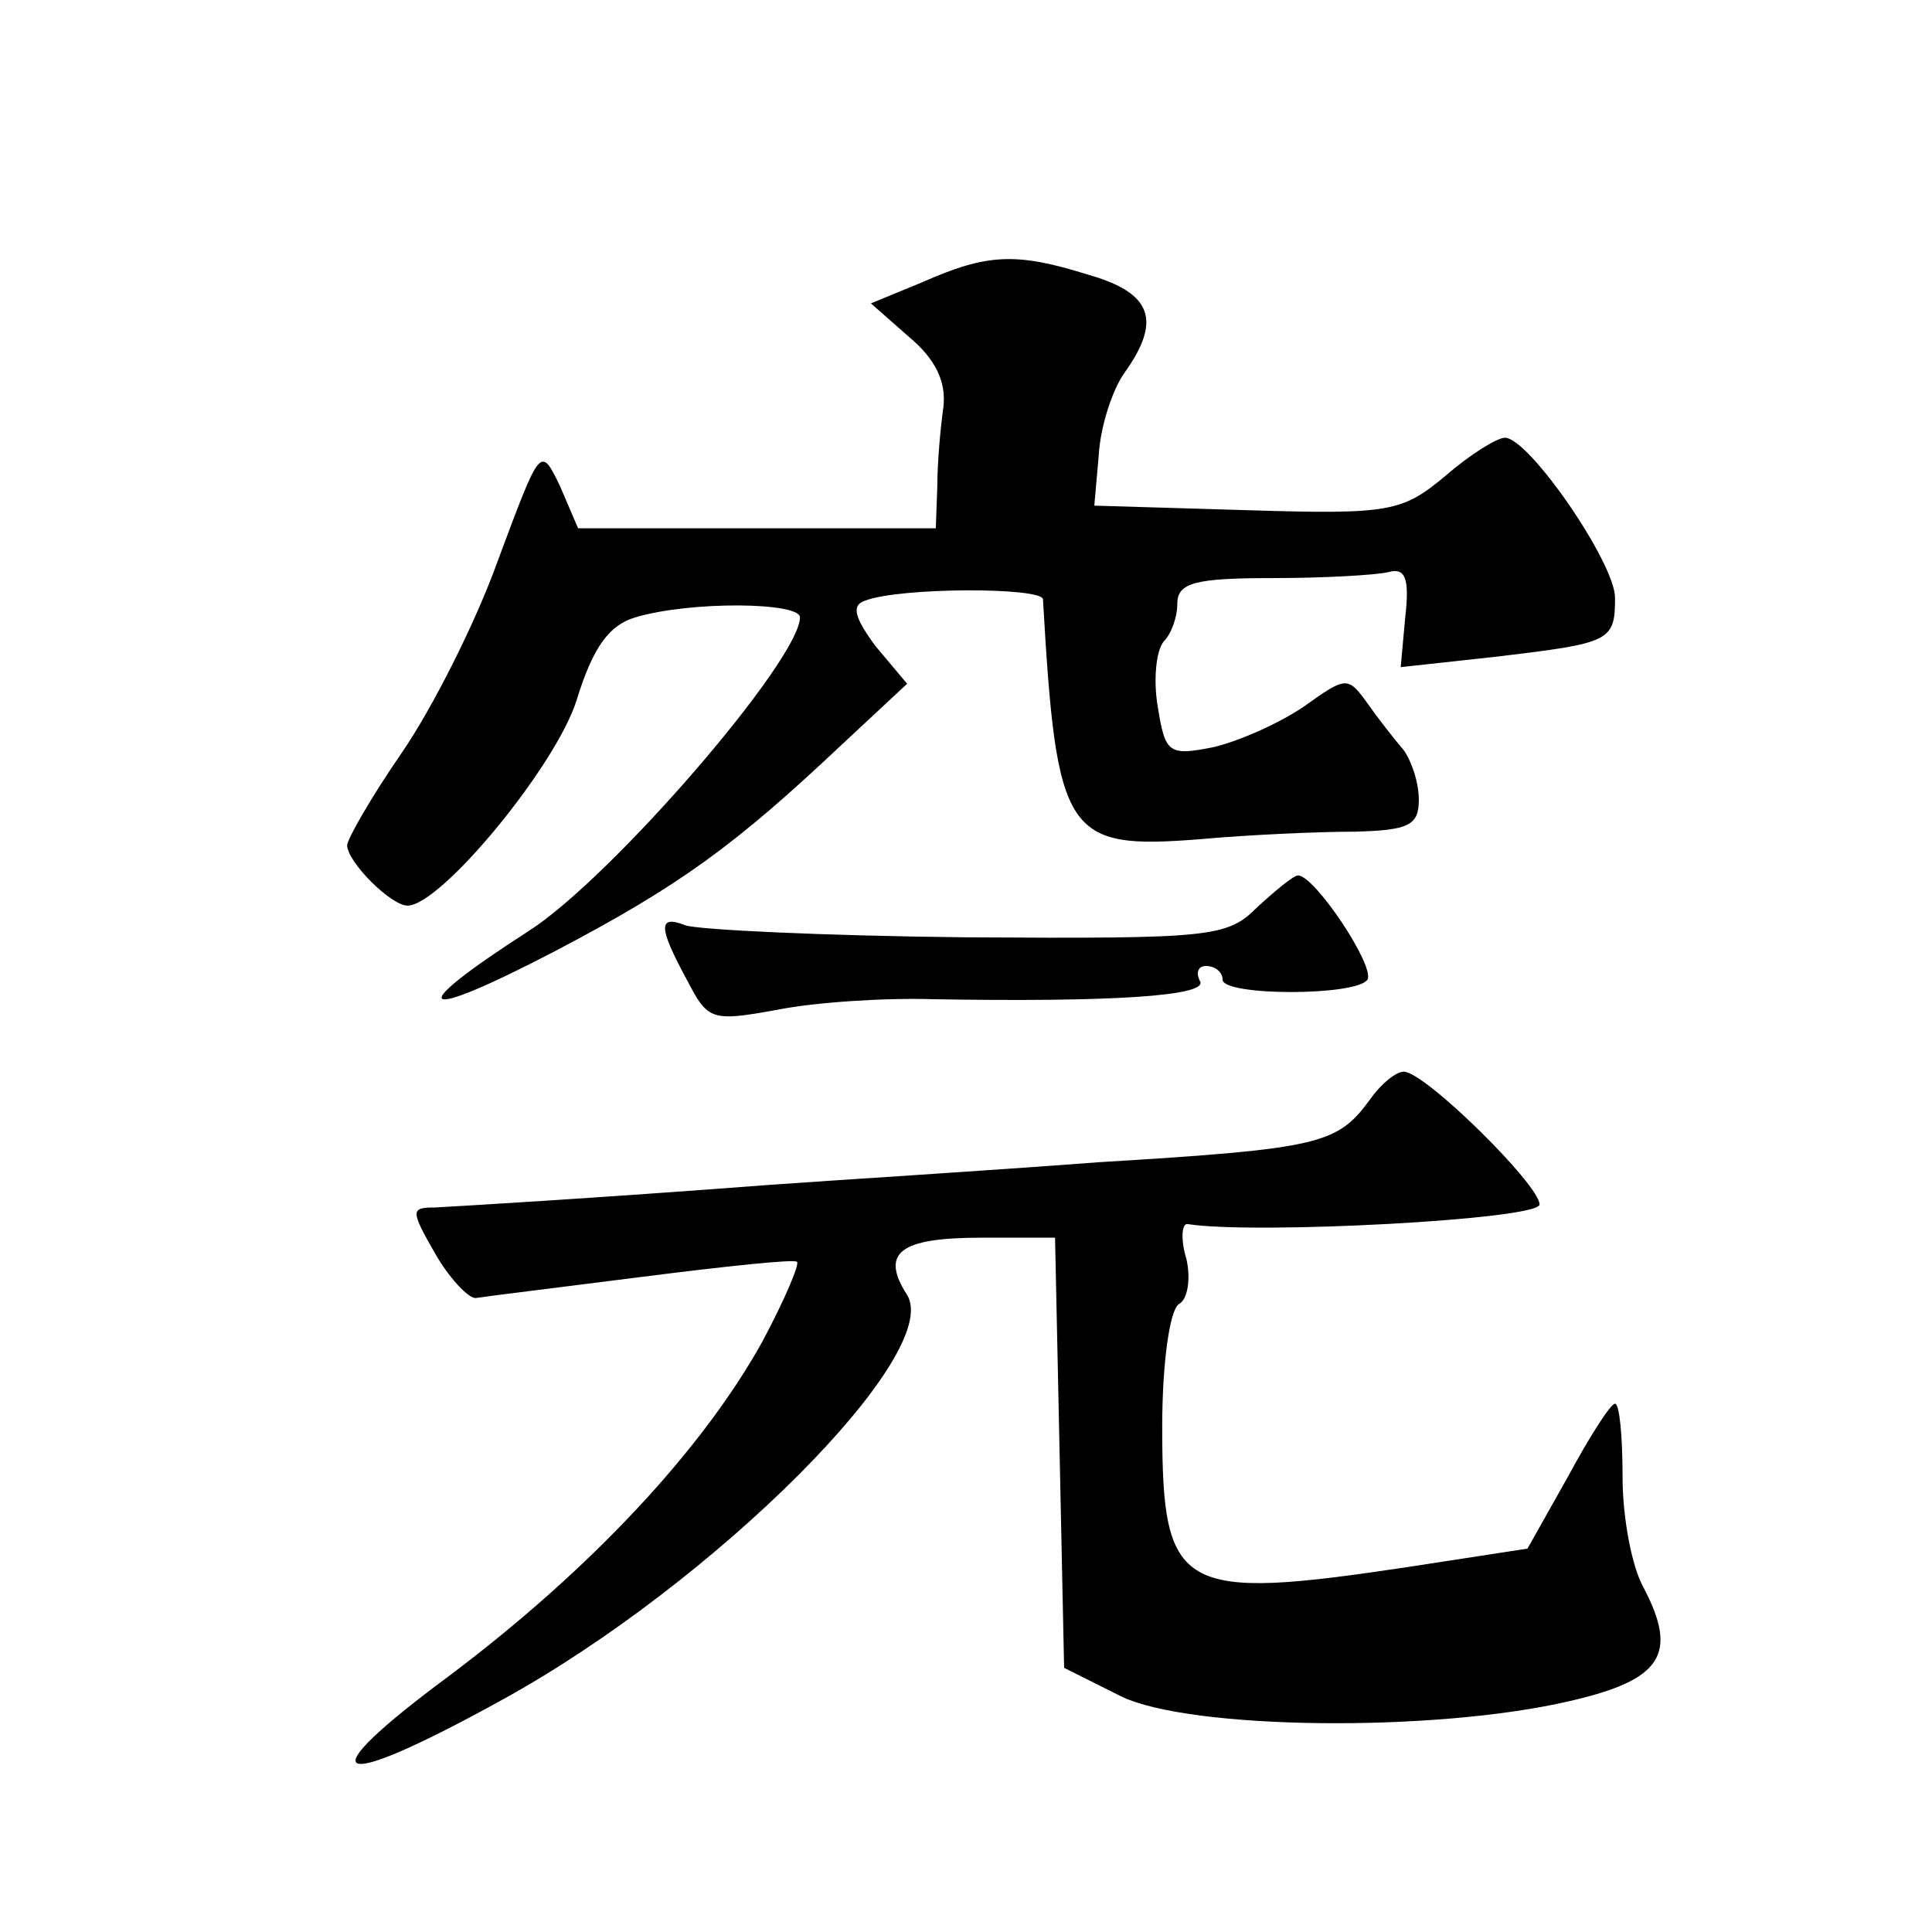 <?xml version="1.0" standalone="no"?>
<!DOCTYPE svg PUBLIC "-//W3C//DTD SVG 20010904//EN"
 "http://www.w3.org/TR/2001/REC-SVG-20010904/DTD/svg10.dtd">
<svg version="1.0" xmlns="http://www.w3.org/2000/svg"
 width="128pt" height="128pt" viewBox="0 0 128 128"
 preserveAspectRatio="xMidYMid meet">
<g transform="translate(0,128) scale(0.1,-0.1)"
fill="#0" stroke="none">
<path d="M611 1093 l-34 -14 25 -22 c18 -15 25 -30 23 -47 -2 -14 -4 -37 -4 -52
l-1 -28 -118 0 -119 0 -12 28 c-13 27 -13 26 -41 -49 -15 -42 -44 -99 -64 -128
-20 -29 -36 -57 -36 -61 0 -11 29 -40 40 -40 22 0 98 92 112 136 11 36 22 50 39
55 37 11 109 10 109 0 0 -28 -125 -173 -180 -208 -84 -54 -74 -61 18 -13 82 43
119 70 189 136 l44 41 -21 25 c-14 19 -16 27 -7 30 23 9 117 9 118 1 9 -157 15
-166 104 -159 33 3 79 5 103 5 35 1 42 4 42 21 0 12 -5 26 -10 33 -6 7 -17 21 -24
31 -13 18 -14 18 -42 -2 -16 -11 -43 -23 -60 -27 -30 -6 -32 -4 -37 27 -3 18 -1
37 4 43 5 5 9 16 9 25 0 14 12 17 63 17 34 0 69 2 77 4 11 3 14 -4 11 -30 l-3 -33
64 7 c75 9 78 10 78 39 0 23 -57 106 -73 106 -5 0 -23 -11 -39 -25 -29 -24 -36
-26 -132 -23 l-101 3 3 34 c1 18 9 43 17 54 25 35 18 53 -24 65 -48 15 -67 14 -110
-5z M833 679 c-20 -20 -30 -21 -193 -20 -94 1 -178 5 -186 8 -18 7 -18 -1 1 -36
14 -27 16 -28 60 -20 25 5 71 8 103 7 117 -2 183 2 177 12 -3 6 -1 10 4 10 6 0
11 -4 11 -9 0 -11 89 -11 96 0 5 9 -35 69 -46 69 -3 0 -15 -10 -27 -21z M908 552
c-22 -30 -32 -33 -180 -42 -79 -6 -177 -12 -218 -15 -118 -9 -204 -14 -222 -15
-16 0 -16 -2 0 -30 9 -16 22 -30 27 -30 6 1 55 7 110 14 55 7 102 12 103 10 2 -1
-8 -25 -23 -53 -40 -72 -114 -151 -207 -221 -96 -71 -79 -79 35 -16 140 77 292
229 268 268 -18 28 -5 38 49 38 l49 0 3 -142 3 -143 38 -19 c46 -22 207 -24 297
-3 61 14 72 31 49 75 -8 14 -14 47 -14 73 0 27 -2 49 -5 49 -3 0 -17 -22 -31 -48
l-27 -48 -78 -12 c-153 -23 -164 -17 -164 93 0 42 5 77 11 81 6 3 8 17 5 30 -4
13 -3 24 1 23 44 -7 233 3 233 13 0 13 -76 88 -90 88 -5 0 -15 -8 -22 -18z"/>
</g>
</svg>
